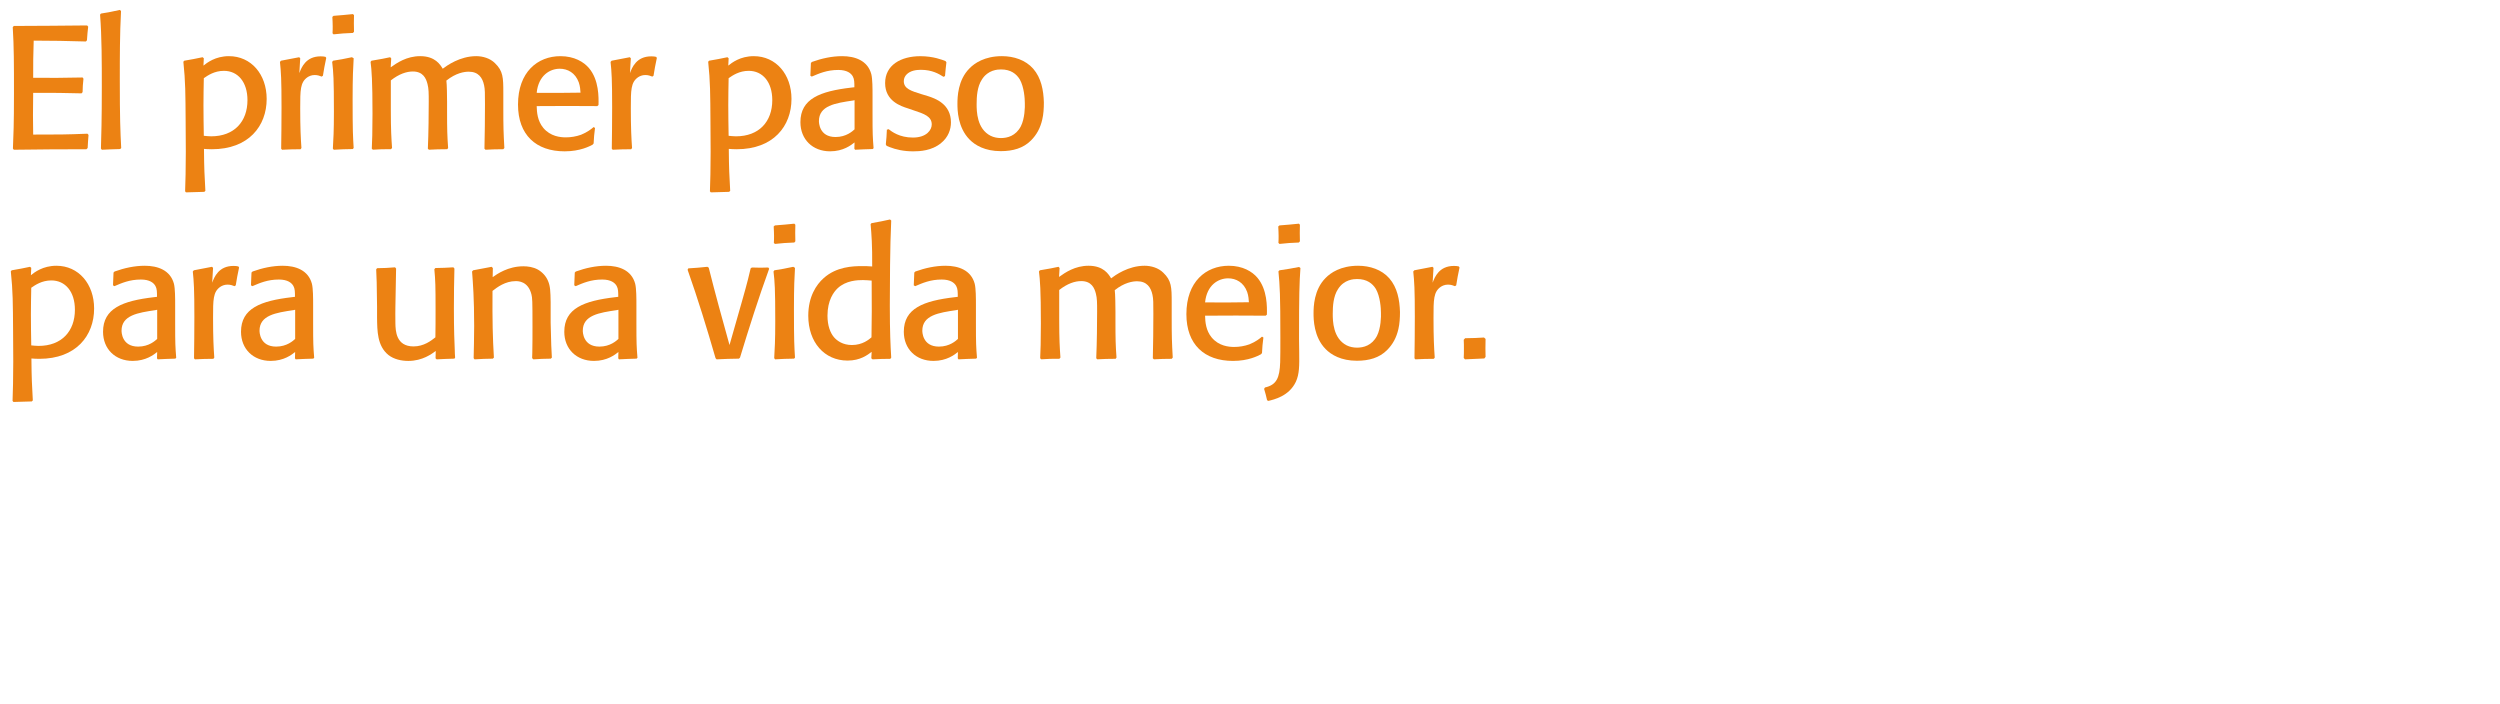 <!-- Generator: Adobe Illustrator 18.1.1, SVG Export Plug-In  -->
<svg version="1.1"
	 xmlns="http://www.w3.org/2000/svg" xmlns:xlink="http://www.w3.org/1999/xlink" xmlns:a="http://ns.adobe.com/AdobeSVGViewerExtensions/3.0/"
	 x="0px" y="0px" width="300.596px" height="84.665px" viewBox="0 0 300.596 84.665" enable-background="new 0 0 300.596 84.665"
	 xml:space="preserve">
<defs>
</defs>
<g>
	<rect x="0" y="1.186" fill="none" width="300.596" height="83.479"/>
	<path fill="#EC8213" d="M10.645,16.223c-0.063,0.714-0.063,0.86-0.105,1.575l-0.147,0.146c-4.094,0-4.745,0.021-8.734,0.062
		L1.554,17.86c0.063-1.658,0.126-2.793,0.126-6.635c0-3.527,0-5.543-0.147-7.957l0.126-0.147c4.136-0.021,4.955-0.021,8.818-0.063
		l0.126,0.147c-0.063,0.63-0.105,0.882-0.147,1.638L10.33,4.989C7.622,4.905,6.719,4.905,4.052,4.885
		c-0.063,1.932-0.063,2.54-0.063,4.472c2.583,0.021,3.38,0,5.942-0.041l0.105,0.146c-0.084,0.734-0.084,0.945-0.105,1.617
		l-0.126,0.146c-2.436-0.062-2.96-0.062-5.816-0.062c-0.042,2.436-0.021,3.023,0,5.018c3.17,0,3.821,0,6.53-0.105L10.645,16.223z"/>
	<path fill="#EC8213" d="M14.447,17.923c-1.008,0.021-1.218,0.043-2.205,0.084l-0.105-0.146c0.042-1.49,0.105-3.381,0.105-7.412
		c0-2.896,0-6.004-0.21-8.691l0.105-0.127c1.029-0.168,1.239-0.209,2.289-0.44l0.126,0.147c-0.147,2.75-0.147,5.521-0.147,8.271
		c0,4.599,0.063,6.194,0.168,8.189L14.447,17.923z"/>
	<path fill="#EC8213" d="M24.464,7.888c0.42-0.336,1.428-1.135,3.065-1.135c2.667,0,4.535,2.184,4.535,5.145
		c0,3.254-2.163,6.047-6.593,6.047c-0.399,0-0.651-0.021-0.945-0.042c0.021,2.52,0.063,3.065,0.168,5.039l-0.126,0.126
		c-0.735,0.021-1.47,0.042-2.205,0.062l-0.105-0.125c0.042-1.281,0.084-2.604,0.084-4.746c0-1.238-0.021-2.477-0.021-3.716
		c-0.021-3.255-0.021-4.724-0.273-7.118L22.154,7.3c1.029-0.168,1.26-0.231,2.205-0.42l0.147,0.125L24.464,7.888z M25.388,16.391
		c2.771,0,4.367-1.764,4.367-4.347c0-2.184-1.155-3.527-2.834-3.527c-1.134,0-1.932,0.547-2.415,0.883
		c-0.021,1.092-0.042,2.162-0.042,3.232c0,1.239,0.021,2.479,0.042,3.695C24.779,16.349,25.031,16.391,25.388,16.391z"/>
	<path fill="#EC8213" d="M38.68,9.21c-0.21-0.084-0.483-0.189-0.84-0.189c-0.399,0-0.693,0.147-0.882,0.273
		c-0.861,0.609-0.861,1.533-0.861,3.717c0,2.372,0.063,3.611,0.147,4.787l-0.105,0.146c-0.987,0-1.218,0.021-2.226,0.062
		l-0.105-0.125c0.021-1.596,0.042-3.045,0.042-4.998c0-3.359-0.063-4.22-0.189-5.438L33.788,7.3c0.798-0.147,1.302-0.252,2.184-0.42
		l0.126,0.125L35.993,8.79c0.252-0.672,0.777-2.016,2.562-2.016c0.273,0,0.42,0.021,0.588,0.062l0.084,0.127
		c-0.21,1.008-0.252,1.217-0.399,2.141L38.68,9.21z"/>
	<path fill="#EC8213" d="M42.418,17.923c-1.092,0.021-1.26,0.021-2.289,0.084l-0.105-0.146c0.063-1.113,0.126-2.078,0.126-4.409
		c0-4.011-0.063-4.767-0.21-6.005L40.046,7.3c0.903-0.147,1.218-0.189,2.268-0.42l0.21,0.125c-0.063,1.092-0.126,2.227-0.126,4.935
		c0,3.905,0.042,4.431,0.126,5.858L42.418,17.923z M42.439,3.961c-1.071,0.042-1.302,0.063-2.331,0.168l-0.126-0.126
		c0.021-0.273,0.021-0.566,0.021-0.84c0-0.378-0.021-0.714-0.042-1.134l0.147-0.126c1.092-0.084,1.281-0.105,2.331-0.21l0.126,0.126
		c-0.021,0.861-0.021,1.07,0,1.994L42.439,3.961z"/>
	<path fill="#EC8213" d="M44.666,7.3c1.071-0.168,1.638-0.295,2.247-0.42l0.126,0.146l-0.063,1.07
		c0.735-0.524,1.911-1.344,3.548-1.344c1.806,0,2.415,1.029,2.708,1.512c0.504-0.377,2.058-1.512,4.031-1.512
		c0.777,0,1.659,0.252,2.247,0.84c0.987,0.945,1.008,1.743,1.008,3.549v1.785c0,2.393,0.021,2.98,0.126,4.871l-0.126,0.146
		c-1.008,0-1.176,0.021-2.142,0.062l-0.126-0.125c0.042-1.743,0.063-3.654,0.063-5.354c0-1.323,0-1.784-0.105-2.268
		c-0.189-0.903-0.672-1.638-1.848-1.638c-0.525,0-1.533,0.146-2.688,1.07c0.063,0.441,0.084,1.953,0.084,2.562v1.196
		c0,2.142,0.021,2.876,0.126,4.347l-0.105,0.146c-1.092,0-1.218,0.021-2.205,0.062l-0.126-0.125
		c0.084-1.891,0.105-4.305,0.105-5.627c0-1.051,0-1.575-0.147-2.143c-0.168-0.672-0.525-1.512-1.764-1.512
		c-0.756,0-1.659,0.295-2.646,1.071v3.591c0,2.33,0.063,3.359,0.147,4.535l-0.126,0.146c-1.092,0-1.176,0-2.184,0.062l-0.126-0.125
		c0.042-0.84,0.084-2.037,0.084-4.199c0-3.947-0.105-5.271-0.231-6.236L44.666,7.3z"/>
	<path fill="#EC8213" d="M71.544,15.383c-0.105,0.84-0.126,1.05-0.168,1.868l-0.126,0.147c-0.357,0.188-1.491,0.798-3.359,0.798
		c-3.443,0-5.606-1.974-5.606-5.627c0-3.905,2.352-5.816,5.102-5.816c1.659,0,2.813,0.693,3.443,1.449
		c1.197,1.428,1.155,3.506,1.134,4.43l-0.147,0.127c-3.275-0.021-3.842-0.021-7.286,0c0.021,0.734,0.084,1.764,0.798,2.624
		c0.861,1.028,2.058,1.134,2.708,1.134c0.609,0,1.239-0.105,1.827-0.314c0.777-0.315,1.239-0.693,1.512-0.924L71.544,15.383z
		 M69.591,9.903c-0.42-1.155-1.344-1.639-2.289-1.639c-1.176,0-2.562,0.799-2.771,2.898c2.541,0.021,3.338,0,5.27-0.021
		C69.78,10.848,69.759,10.386,69.591,9.903z"/>
	<path fill="#EC8213" d="M78.433,9.21c-0.21-0.084-0.483-0.189-0.84-0.189c-0.399,0-0.693,0.147-0.882,0.273
		c-0.861,0.609-0.861,1.533-0.861,3.717c0,2.372,0.063,3.611,0.147,4.787l-0.105,0.146c-0.987,0-1.218,0.021-2.226,0.062
		l-0.105-0.125c0.021-1.596,0.042-3.045,0.042-4.998c0-3.359-0.063-4.22-0.189-5.438L73.541,7.3c0.798-0.147,1.302-0.252,2.184-0.42
		l0.126,0.125L75.745,8.79c0.252-0.672,0.777-2.016,2.562-2.016c0.273,0,0.42,0.021,0.588,0.062l0.084,0.127
		c-0.21,1.008-0.252,1.217-0.399,2.141L78.433,9.21z"/>
	<path fill="#EC8213" d="M87.567,7.888c0.42-0.336,1.428-1.135,3.065-1.135c2.667,0,4.535,2.184,4.535,5.145
		c0,3.254-2.163,6.047-6.593,6.047c-0.399,0-0.651-0.021-0.945-0.042c0.021,2.52,0.063,3.065,0.168,5.039l-0.126,0.126
		c-0.735,0.021-1.47,0.042-2.205,0.062l-0.105-0.125c0.042-1.281,0.084-2.604,0.084-4.746c0-1.238-0.021-2.477-0.021-3.716
		c-0.021-3.255-0.021-4.724-0.273-7.118L85.258,7.3c1.029-0.168,1.26-0.231,2.205-0.42l0.147,0.125L87.567,7.888z M88.491,16.391
		c2.771,0,4.367-1.764,4.367-4.347c0-2.184-1.155-3.527-2.834-3.527c-1.134,0-1.932,0.547-2.415,0.883
		c-0.021,1.092-0.042,2.162-0.042,3.232c0,1.239,0.021,2.479,0.042,3.695C87.882,16.349,88.134,16.391,88.491,16.391z"/>
	<path fill="#EC8213" d="M104.912,13.619c0,2.604,0.021,2.835,0.126,4.199l-0.105,0.104c-0.987,0.021-1.155,0.043-2.121,0.084
		l-0.084-0.125l0.021-0.756c-0.399,0.314-1.344,1.07-2.939,1.07c-2.1,0-3.569-1.428-3.569-3.506c0-2.814,2.352-3.717,6.131-4.158
		l0.357-0.041c0-0.567,0-0.967-0.189-1.303c-0.21-0.377-0.693-0.776-1.743-0.776c-1.365,0-2.31,0.42-3.191,0.798l-0.168-0.105
		c0.042-0.965,0.042-1.092,0.063-1.532l0.126-0.126c1.176-0.42,2.394-0.693,3.632-0.693c1.554,0,3.065,0.525,3.506,2.163
		c0.147,0.588,0.147,1.743,0.147,2.624V13.619z M102.561,12.087c-2.121,0.314-4.094,0.608-4.094,2.477c0,0.105,0,1.911,1.995,1.911
		c1.302,0,2.058-0.714,2.289-0.924v-3.507L102.561,12.087z"/>
	<path fill="#EC8213" d="M111.591,11.562c0.84,0.273,2.75,0.924,2.75,3.149c0,0.84-0.315,1.784-1.176,2.478
		c-1.113,0.945-2.604,1.008-3.359,1.008c-1.134,0-2.079-0.21-2.876-0.525c-0.105-0.041-0.21-0.084-0.315-0.125l-0.105-0.189
		c0.084-0.818,0.084-0.924,0.126-1.764l0.21-0.062c0.378,0.293,1.302,1.008,2.918,1.008c1.659,0,2.268-0.924,2.268-1.575
		c0-0.966-0.903-1.28-2.184-1.7l-0.672-0.231c-0.861-0.272-2.75-0.882-2.75-3.044c0-2.163,1.89-3.234,4.241-3.234
		c1.554,0,2.646,0.441,3.023,0.588l0.105,0.147c-0.084,0.776-0.105,0.86-0.168,1.659l-0.189,0.084
		c-0.525-0.336-1.344-0.84-2.708-0.84c-0.294,0-0.588,0.021-0.903,0.104c-0.63,0.168-1.155,0.608-1.155,1.26
		c0,0.903,0.861,1.176,2.163,1.575L111.591,11.562z"/>
	<path fill="#EC8213" d="M125.324,14.354c-0.231,1.028-0.672,1.848-1.365,2.54c-0.924,0.924-2.163,1.28-3.632,1.28
		c-1.89,0-3.086-0.713-3.758-1.406c-1.428-1.449-1.449-3.59-1.449-4.283c0-0.798,0.042-2.855,1.449-4.262
		c0.588-0.609,1.806-1.471,3.905-1.471c1.428,0,2.834,0.463,3.758,1.512c0.966,1.113,1.239,2.583,1.281,4.053
		C125.513,13.031,125.471,13.724,125.324,14.354z M122.615,9.546c-0.399-0.65-1.071-1.197-2.247-1.197
		c-0.399,0-1.575,0.043-2.31,1.219c-0.567,0.86-0.63,2.078-0.63,2.96c0,0.84,0.021,2.96,1.68,3.8
		c0.378,0.189,0.819,0.273,1.239,0.273c0.777,0,1.785-0.252,2.394-1.406c0.483-0.945,0.504-2.352,0.483-2.793
		C123.224,11.876,123.14,10.47,122.615,9.546z"/>
	<path fill="#EC8213" d="M3.716,33.087c0.42-0.336,1.428-1.133,3.065-1.133c2.667,0,4.535,2.184,4.535,5.144
		c0,3.255-2.163,6.047-6.593,6.047c-0.399,0-0.651-0.021-0.945-0.042c0.021,2.52,0.063,3.065,0.168,5.039l-0.126,0.126
		c-0.735,0.021-1.47,0.042-2.205,0.063l-0.105-0.127c0.042-1.28,0.084-2.604,0.084-4.744c0-1.239-0.021-2.479-0.021-3.717
		c-0.021-3.254-0.021-4.725-0.273-7.117l0.105-0.127c1.029-0.168,1.26-0.23,2.205-0.42l0.147,0.127L3.716,33.087z M4.64,41.591
		c2.771,0,4.367-1.764,4.367-4.346c0-2.184-1.155-3.527-2.834-3.527c-1.134,0-1.932,0.545-2.415,0.881
		c-0.021,1.092-0.042,2.163-0.042,3.234c0,1.238,0.021,2.477,0.042,3.695C4.031,41.549,4.283,41.591,4.64,41.591z"/>
	<path fill="#EC8213" d="M21.061,38.819c0,2.604,0.021,2.834,0.126,4.199l-0.105,0.105c-0.987,0.021-1.155,0.041-2.121,0.084
		l-0.084-0.127l0.021-0.756c-0.399,0.315-1.344,1.071-2.939,1.071c-2.1,0-3.569-1.428-3.569-3.507c0-2.812,2.352-3.716,6.131-4.156
		l0.357-0.043c0-0.566,0-0.965-0.189-1.301c-0.21-0.379-0.693-0.777-1.743-0.777c-1.365,0-2.31,0.42-3.191,0.798l-0.168-0.104
		c0.042-0.967,0.042-1.092,0.063-1.533l0.126-0.126c1.176-0.42,2.394-0.692,3.632-0.692c1.554,0,3.065,0.524,3.506,2.162
		c0.147,0.588,0.147,1.742,0.147,2.625V38.819z M18.709,37.286c-2.121,0.315-4.094,0.609-4.094,2.479c0,0.104,0,1.91,1.995,1.91
		c1.302,0,2.058-0.714,2.289-0.924v-3.506L18.709,37.286z"/>
	<path fill="#EC8213" d="M28.201,34.41c-0.21-0.084-0.483-0.188-0.84-0.188c-0.399,0-0.693,0.146-0.882,0.272
		c-0.861,0.608-0.861,1.532-0.861,3.716c0,2.373,0.063,3.611,0.147,4.787l-0.105,0.147c-0.987,0-1.218,0.021-2.226,0.063
		l-0.105-0.127c0.021-1.596,0.042-3.044,0.042-4.996c0-3.359-0.063-4.221-0.189-5.438l0.126-0.147
		c0.798-0.146,1.302-0.252,2.184-0.42l0.126,0.127l-0.105,1.784c0.252-0.672,0.777-2.016,2.562-2.016
		c0.273,0,0.42,0.021,0.588,0.063l0.084,0.125c-0.21,1.008-0.252,1.219-0.399,2.143L28.201,34.41z"/>
	<path fill="#EC8213" d="M37.65,38.819c0,2.604,0.021,2.834,0.126,4.199l-0.105,0.105c-0.987,0.021-1.155,0.041-2.121,0.084
		l-0.084-0.127l0.021-0.756c-0.399,0.315-1.344,1.071-2.939,1.071c-2.1,0-3.569-1.428-3.569-3.507c0-2.812,2.352-3.716,6.131-4.156
		l0.357-0.043c0-0.566,0-0.965-0.189-1.301c-0.21-0.379-0.693-0.777-1.743-0.777c-1.365,0-2.31,0.42-3.191,0.798l-0.168-0.104
		c0.042-0.967,0.042-1.092,0.063-1.533l0.126-0.126c1.176-0.42,2.394-0.692,3.632-0.692c1.554,0,3.065,0.524,3.506,2.162
		c0.147,0.588,0.147,1.742,0.147,2.625V38.819z M35.299,37.286c-2.121,0.315-4.094,0.609-4.094,2.479c0,0.104,0,1.91,1.995,1.91
		c1.302,0,2.058-0.714,2.289-0.924v-3.506L35.299,37.286z"/>
	<path fill="#EC8213" d="M54.639,32.29c-0.042,1.596-0.063,3.086-0.063,4.787c0,2.582,0.063,4.136,0.105,5.039
		c0,0.293,0.021,0.588,0.042,0.881l-0.084,0.127c-1.008,0.021-1.176,0.041-2.142,0.084l-0.126-0.127l0.021-0.881
		c-0.462,0.336-1.575,1.196-3.296,1.196c-0.819,0-1.722-0.188-2.394-0.714c-1.344-1.092-1.344-2.877-1.365-4.514v-1.303
		c-0.042-3.002-0.042-3.338-0.105-4.472l0.105-0.147c0.987-0.021,1.176-0.021,2.163-0.104l0.126,0.147l-0.084,4.598
		c0,0.566-0.021,0.986,0,1.994c0.021,0.883,0.063,2.771,2.184,2.771c1.239,0,2.121-0.692,2.625-1.092
		c0.021-1.133,0.021-2.1,0.021-3.316c0-2.919-0.021-3.507-0.147-4.871l0.126-0.147c0.966-0.021,1.197-0.021,2.163-0.084
		L54.639,32.29z"/>
	<path fill="#EC8213" d="M66.23,43.124c-1.008,0.021-1.134,0.021-2.1,0.084l-0.147-0.147c0-0.231,0.021-0.462,0.021-0.692
		c0.021-1.029,0.021-2.059,0.021-3.087c0-3.233-0.021-3.443-0.126-3.884c-0.399-1.596-1.596-1.596-1.89-1.596
		c-1.26,0-2.226,0.734-2.792,1.176c-0.021,3.652,0.021,5.563,0.168,8.02l-0.126,0.127c-1.029,0.021-1.197,0.021-2.205,0.084
		l-0.105-0.147c0.021-1.176,0.063-2.31,0.063-3.863c0-3.359-0.147-5.144-0.252-6.551l0.126-0.147c1.05-0.188,1.239-0.23,2.226-0.42
		l0.147,0.147l-0.021,1.092c0.546-0.378,1.848-1.302,3.695-1.302c0.525,0,1.176,0.084,1.743,0.398
		c0.546,0.315,0.987,0.799,1.218,1.365c0.273,0.63,0.294,1.26,0.315,2.562v2.456c0.063,2.457,0.084,3.402,0.147,4.199L66.23,43.124z
		"/>
	<path fill="#EC8213" d="M76.521,38.819c0,2.604,0.021,2.834,0.126,4.199l-0.105,0.105c-0.987,0.021-1.155,0.041-2.121,0.084
		l-0.084-0.127l0.021-0.756c-0.399,0.315-1.344,1.071-2.939,1.071c-2.1,0-3.569-1.428-3.569-3.507c0-2.812,2.352-3.716,6.131-4.156
		l0.357-0.043c0-0.566,0-0.965-0.189-1.301c-0.21-0.379-0.693-0.777-1.743-0.777c-1.365,0-2.31,0.42-3.191,0.798l-0.168-0.104
		c0.042-0.967,0.042-1.092,0.063-1.533l0.126-0.126c1.176-0.42,2.394-0.692,3.632-0.692c1.554,0,3.065,0.524,3.506,2.162
		c0.147,0.588,0.147,1.742,0.147,2.625V38.819z M74.169,37.286c-2.121,0.315-4.094,0.609-4.094,2.479c0,0.104,0,1.91,1.995,1.91
		c1.302,0,2.058-0.714,2.289-0.924v-3.506L74.169,37.286z"/>
	<path fill="#EC8213" d="M88.848,43.124c-1.176,0.021-1.47,0.021-2.688,0.084l-0.126-0.147c-1.029-3.569-2.121-7.118-3.359-10.624
		l0.084-0.168c1.029-0.062,1.26-0.084,2.289-0.189l0.168,0.105c0.777,3.107,1.638,6.215,2.499,9.301
		c0.21-0.756,1.26-4.408,1.491-5.228c0.693-2.415,0.882-3.275,1.05-3.989l0.147-0.105c0.987,0.043,1.155,0.021,1.974,0l0.105,0.147
		c-1.281,3.527-2.415,7.097-3.506,10.687L88.848,43.124z"/>
	<path fill="#EC8213" d="M95.484,43.124c-1.092,0.021-1.26,0.021-2.289,0.084l-0.105-0.147c0.063-1.112,0.126-2.079,0.126-4.409
		c0-4.01-0.063-4.766-0.21-6.005l0.105-0.147c0.903-0.146,1.218-0.188,2.268-0.42l0.21,0.127c-0.063,1.092-0.126,2.225-0.126,4.934
		c0,3.905,0.042,4.43,0.126,5.857L95.484,43.124z M95.505,29.161c-1.071,0.042-1.302,0.062-2.331,0.168l-0.126-0.126
		c0.021-0.272,0.021-0.567,0.021-0.84c0-0.378-0.021-0.714-0.042-1.134l0.147-0.126c1.092-0.084,1.281-0.104,2.331-0.21l0.126,0.126
		c-0.021,0.86-0.021,1.071,0,1.995L95.505,29.161z"/>
	<path fill="#EC8213" d="M104.786,26.831c1.071-0.189,1.281-0.231,2.226-0.441l0.147,0.126c-0.147,2.919-0.168,8.126-0.168,10.226
		c0,3.254,0.084,4.808,0.168,6.256l-0.105,0.147c-0.924,0-1.176,0.021-2.142,0.063l-0.147-0.127l0.042-0.776
		c-0.504,0.378-1.365,1.05-2.897,1.05c-2.792,0-4.724-2.205-4.724-5.396c0-2.288,0.966-3.736,1.848-4.514
		c1.533-1.386,3.527-1.449,4.619-1.449c0.441,0,0.651,0,1.218,0.043c0.021-2.604-0.084-3.863-0.189-5.082L104.786,26.831z
		 M104.807,33.738c-0.357-0.021-0.609-0.063-1.05-0.063c-0.651,0-2.037,0.043-3.044,0.987c-0.462,0.44-1.218,1.428-1.218,3.296
		c0,1.197,0.336,2.059,0.777,2.583c0.378,0.44,1.071,0.944,2.163,0.944c1.281,0,2.058-0.672,2.352-0.924
		C104.828,37.812,104.828,37.182,104.807,33.738z"/>
	<path fill="#EC8213" d="M117.344,38.819c0,2.604,0.021,2.834,0.126,4.199l-0.105,0.105c-0.987,0.021-1.155,0.041-2.121,0.084
		l-0.084-0.127l0.021-0.756c-0.399,0.315-1.344,1.071-2.939,1.071c-2.1,0-3.569-1.428-3.569-3.507c0-2.812,2.352-3.716,6.131-4.156
		l0.357-0.043c0-0.566,0-0.965-0.189-1.301c-0.21-0.379-0.693-0.777-1.743-0.777c-1.365,0-2.31,0.42-3.191,0.798l-0.168-0.104
		c0.042-0.967,0.042-1.092,0.063-1.533l0.126-0.126c1.176-0.42,2.394-0.692,3.632-0.692c1.554,0,3.065,0.524,3.506,2.162
		c0.147,0.588,0.147,1.742,0.147,2.625V38.819z M114.992,37.286c-2.121,0.315-4.094,0.609-4.094,2.479c0,0.104,0,1.91,1.995,1.91
		c1.302,0,2.058-0.714,2.289-0.924v-3.506L114.992,37.286z"/>
	<path fill="#EC8213" d="M125.031,32.499c1.071-0.168,1.638-0.293,2.247-0.42l0.126,0.147l-0.063,1.071
		c0.735-0.525,1.911-1.344,3.548-1.344c1.806,0,2.415,1.028,2.708,1.512c0.504-0.379,2.058-1.512,4.031-1.512
		c0.777,0,1.659,0.252,2.247,0.84c0.987,0.944,1.008,1.742,1.008,3.548v1.784c0,2.395,0.021,2.982,0.126,4.871l-0.126,0.147
		c-1.008,0-1.176,0.021-2.142,0.063l-0.126-0.127c0.042-1.742,0.063-3.652,0.063-5.354c0-1.322,0-1.785-0.105-2.268
		c-0.189-0.902-0.672-1.638-1.848-1.638c-0.525,0-1.533,0.147-2.688,1.071c0.063,0.44,0.084,1.952,0.084,2.561v1.197
		c0,2.142,0.021,2.877,0.126,4.346l-0.105,0.147c-1.092,0-1.218,0.021-2.205,0.063l-0.126-0.127
		c0.084-1.889,0.105-4.304,0.105-5.627c0-1.049,0-1.574-0.147-2.141c-0.168-0.672-0.525-1.512-1.764-1.512
		c-0.756,0-1.659,0.293-2.646,1.07v3.59c0,2.331,0.063,3.359,0.147,4.535l-0.126,0.147c-1.092,0-1.176,0-2.184,0.063l-0.126-0.127
		c0.042-0.84,0.084-2.036,0.084-4.199c0-3.947-0.105-5.27-0.231-6.235L125.031,32.499z"/>
	<path fill="#EC8213" d="M151.909,40.583c-0.105,0.84-0.126,1.05-0.168,1.869l-0.126,0.146c-0.357,0.189-1.491,0.798-3.359,0.798
		c-3.443,0-5.606-1.974-5.606-5.627c0-3.905,2.352-5.815,5.102-5.815c1.659,0,2.813,0.692,3.443,1.448
		c1.197,1.428,1.155,3.507,1.134,4.431l-0.147,0.125c-3.275-0.021-3.842-0.021-7.286,0c0.021,0.735,0.084,1.764,0.798,2.625
		c0.861,1.029,2.058,1.134,2.708,1.134c0.609,0,1.239-0.104,1.827-0.315c0.777-0.314,1.239-0.692,1.512-0.924L151.909,40.583z
		 M149.957,35.103c-0.42-1.154-1.344-1.637-2.289-1.637c-1.176,0-2.562,0.797-2.771,2.896c2.541,0.021,3.338,0,5.27-0.021
		C150.146,36.048,150.125,35.586,149.957,35.103z"/>
	<path fill="#EC8213" d="M156.362,32.227c-0.126,1.848-0.168,3.149-0.168,8.503l0.021,1.617c0.021,1.638,0.021,2.625-0.399,3.549
		c-0.819,1.742-2.625,2.141-3.317,2.309l-0.147-0.084c-0.126-0.566-0.168-0.713-0.357-1.364l0.105-0.168
		c1.407-0.315,1.764-1.176,1.827-3.044c0.021-0.777,0.021-1.555,0.021-3.003c0-5.103-0.063-6.151-0.231-7.915l0.126-0.127
		c1.029-0.146,1.365-0.209,2.352-0.398L156.362,32.227z M156.173,29.161c-1.071,0.042-1.302,0.062-2.331,0.168l-0.126-0.126
		c0.021-0.272,0.021-0.567,0.021-0.84c0-0.378-0.021-0.714-0.042-1.134l0.147-0.126c1.092-0.084,1.281-0.104,2.331-0.21l0.126,0.126
		c-0.021,0.86-0.021,1.071,0,1.995L156.173,29.161z"/>
	<path fill="#EC8213" d="M168.142,39.554c-0.231,1.029-0.672,1.848-1.365,2.541c-0.924,0.924-2.163,1.281-3.632,1.281
		c-1.89,0-3.086-0.715-3.758-1.407c-1.428-1.448-1.449-3.591-1.449-4.283c0-0.798,0.042-2.855,1.449-4.263
		c0.588-0.608,1.806-1.469,3.905-1.469c1.428,0,2.834,0.461,3.758,1.512c0.966,1.112,1.239,2.582,1.281,4.052
		C168.331,38.231,168.289,38.925,168.142,39.554z M165.434,34.746c-0.399-0.651-1.071-1.196-2.247-1.196
		c-0.399,0-1.575,0.041-2.31,1.217c-0.567,0.861-0.63,2.079-0.63,2.961c0,0.84,0.021,2.961,1.68,3.801
		c0.378,0.188,0.819,0.272,1.239,0.272c0.777,0,1.785-0.252,2.394-1.407c0.483-0.944,0.504-2.352,0.483-2.792
		C166.042,37.077,165.958,35.67,165.434,34.746z"/>
	<path fill="#EC8213" d="M174.946,34.41c-0.21-0.084-0.483-0.188-0.84-0.188c-0.399,0-0.693,0.146-0.882,0.272
		c-0.861,0.608-0.861,1.532-0.861,3.716c0,2.373,0.063,3.611,0.147,4.787l-0.105,0.147c-0.987,0-1.218,0.021-2.226,0.063
		l-0.105-0.127c0.021-1.596,0.042-3.044,0.042-4.996c0-3.359-0.063-4.221-0.189-5.438l0.126-0.147
		c0.798-0.146,1.302-0.252,2.184-0.42l0.126,0.127l-0.105,1.784c0.252-0.672,0.777-2.016,2.562-2.016
		c0.273,0,0.42,0.021,0.588,0.063l0.084,0.125c-0.21,1.008-0.252,1.219-0.399,2.143L174.946,34.41z"/>
	<path fill="#EC8213" d="M178.622,40.751c-0.021,0.986-0.021,1.302,0,2.162l-0.147,0.189c-1.092,0.042-1.134,0.042-2.331,0.105
		l-0.147-0.168c0.021-0.357,0.021-0.735,0.021-1.113c0-0.357,0-0.714-0.021-1.07l0.168-0.189c1.113-0.021,1.323-0.021,2.268-0.084
		L178.622,40.751z"/>
</g>
</svg>